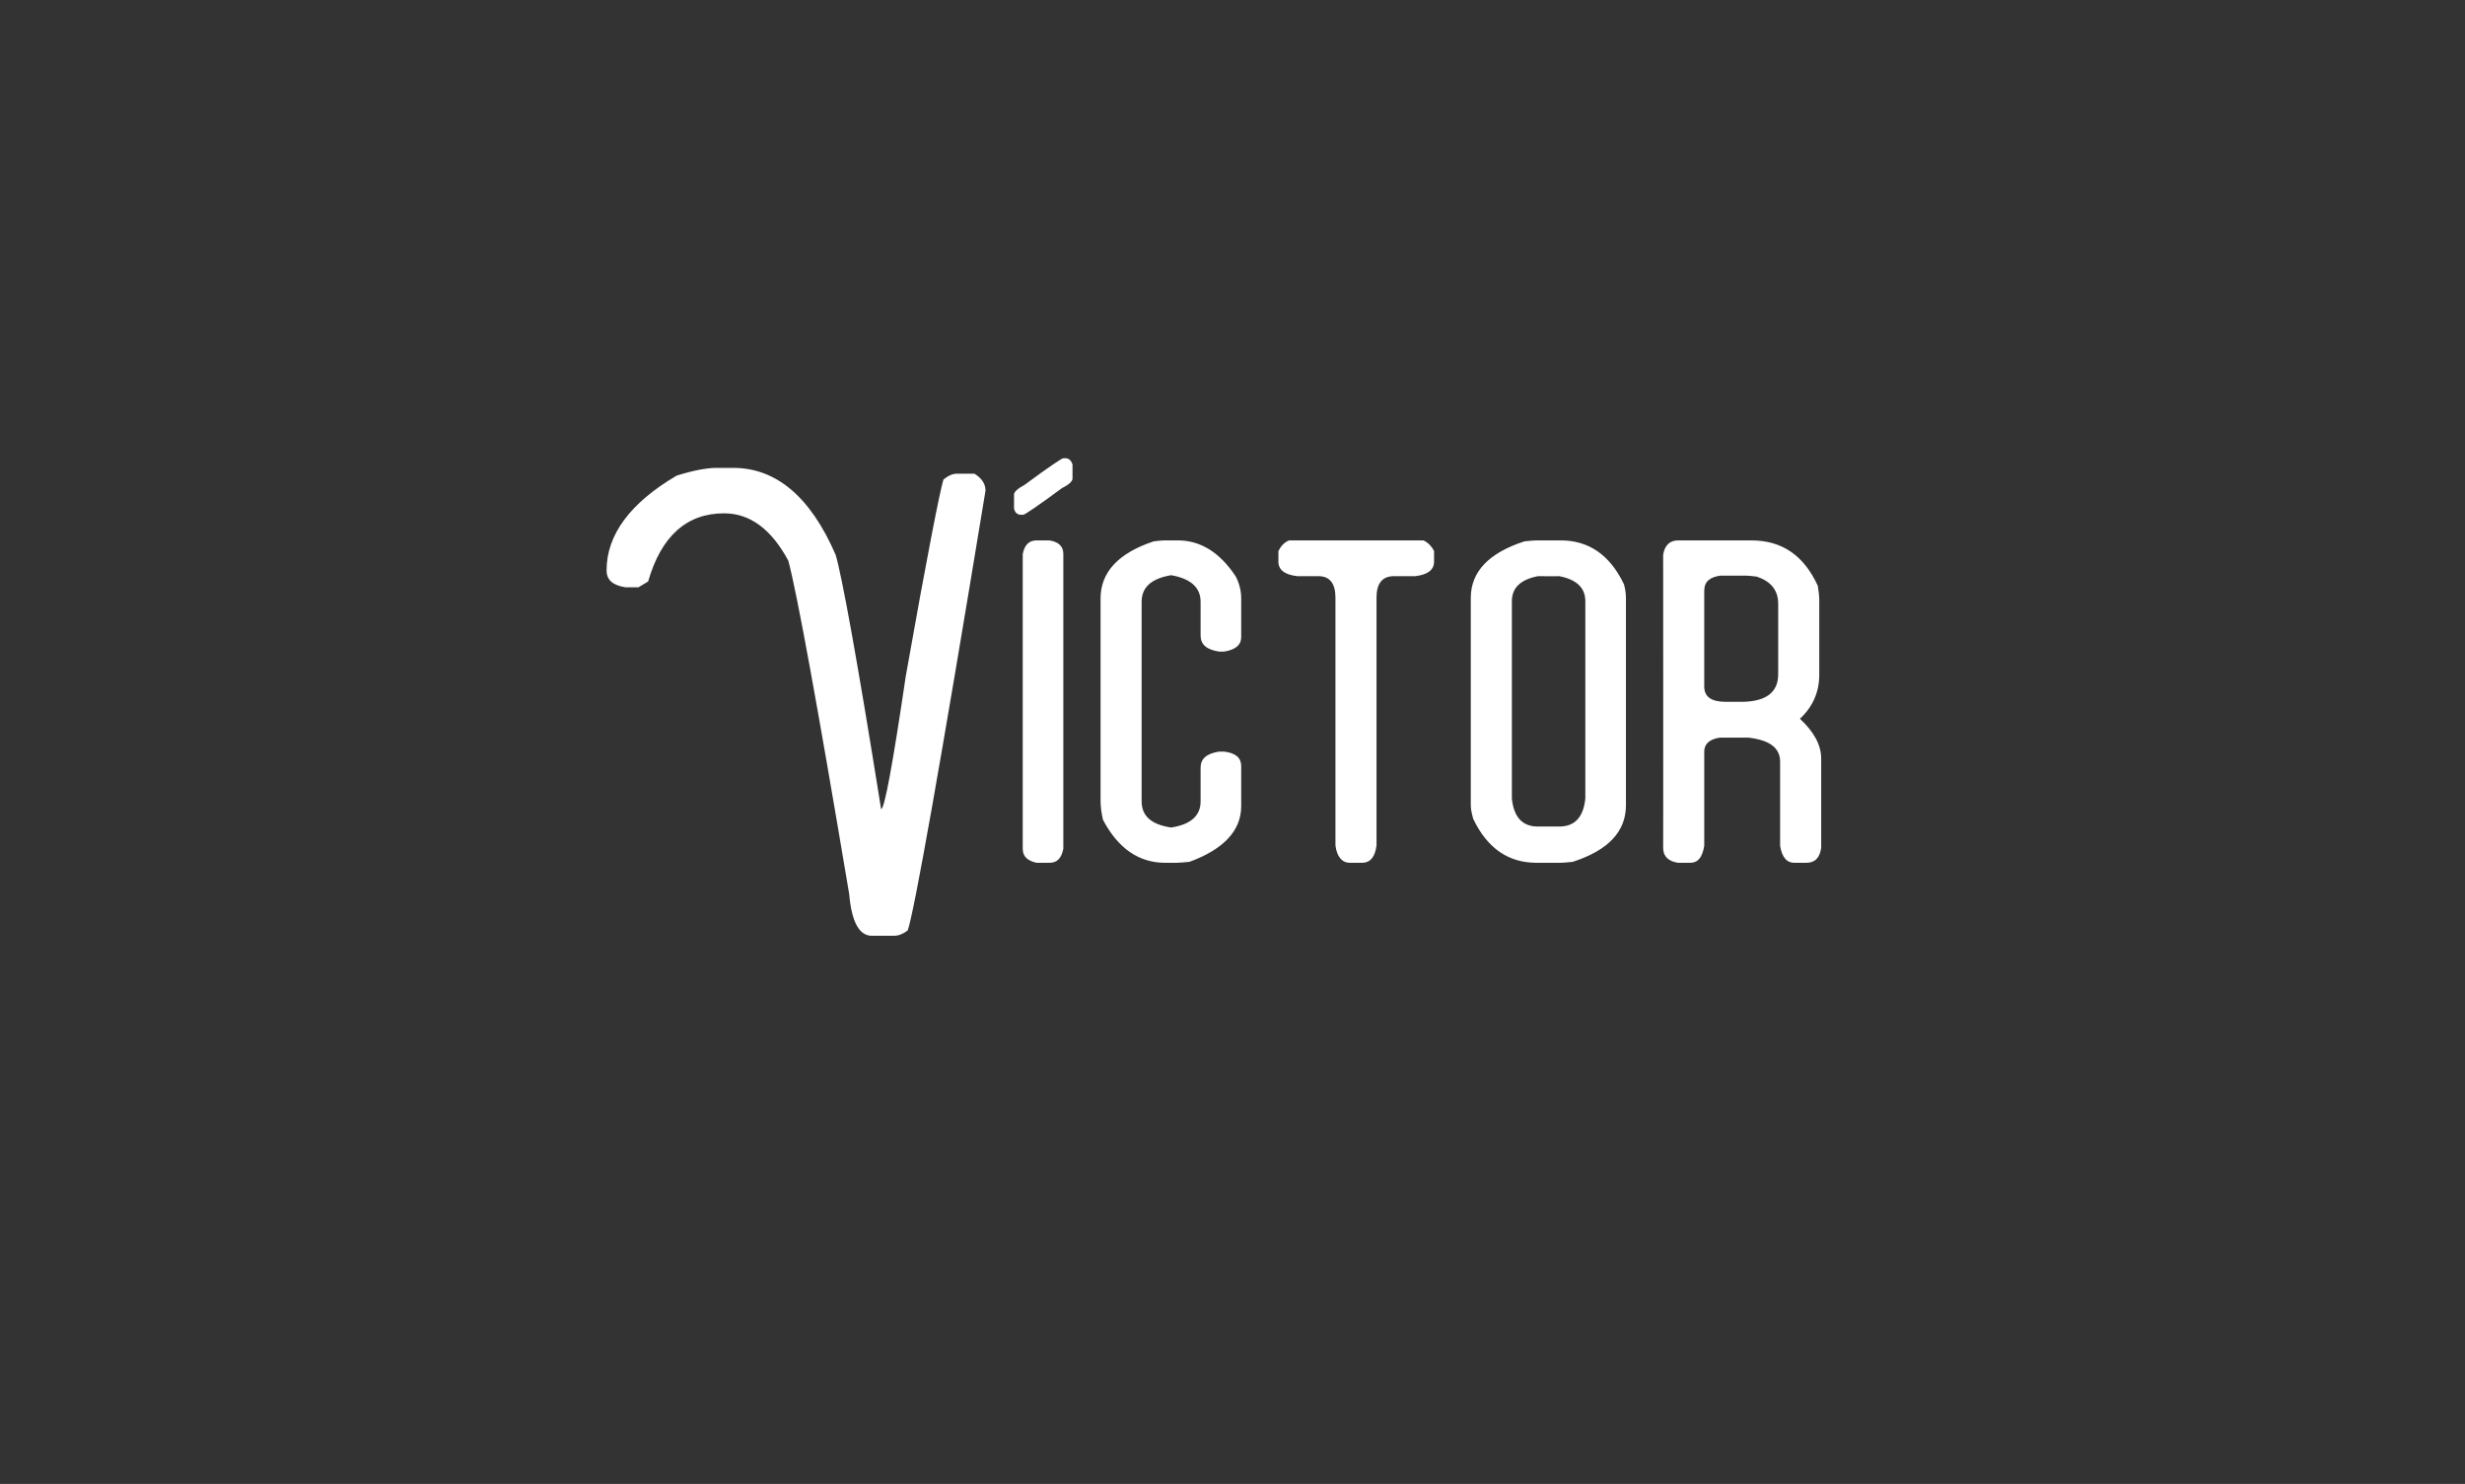 <svg xmlns="http://www.w3.org/2000/svg" version="1.1" width="510px" height="307px" viewBox="0 0 510 307"><rect x="0" y="0" width="510" height="307" fill="#333333" stroke="none"/><desc>V ctor</desc><defs/><g id="Polygon56394"><path d="m140 98.4c3.5-1.1 6.3-1.6 8.2-1.6c0 0 3.5 0 3.5 0c8.9 0 16 6 21.2 18c1.3 4.4 4.5 21.9 9.4 52.6c.7 0 2.4-9.2 5.1-27.5c4.4-24.9 7.1-38.5 7.8-40.7c1-.8 1.9-1.2 2.8-1.2c0 0 3.6 0 3.6 0c1.5.9 2.3 2.1 2.3 3.5c-9.4 57.1-14.8 87.4-16.1 91c-.9.7-1.9 1.1-2.8 1.1c0 0-4.6 0-4.6 0c-2.6 0-4.2-2.8-4.7-8.6c-6.6-39.3-10.8-62.3-12.6-69c-3.5-6.5-7.9-9.8-13.3-9.8c-7.7 0-13 4.7-15.7 14.1c-.02.03-2 1.2-2 1.2c0 0-2.74.01-2.7 0c-2.6-.4-3.9-1.5-3.9-3.5c0-7.3 4.8-13.9 14.5-19.6c0 0 0 0 0 0zm74.5 13.4c-1.6 0-2.5.9-2.9 2.8c0 0 0 61 0 61c0 1.6 1 2.5 2.9 2.9c0 0 2.6 0 2.6 0c1.6 0 2.5-.9 2.9-2.9c0 0 0-61 0-61c0-1.5-.9-2.5-2.9-2.8c0 0-2.6 0-2.6 0zm5.5-17c-.3 0-3 1.8-8 5.5c-1.5.8-2.2 1.5-2.2 2c0 0 0 2.9 0 2.9c.2.9.7 1.3 1.5 1.3c0 0 .4 0 .4 0c.3 0 3-1.8 8-5.5c1.4-.7 2.2-1.4 2.2-2c0 0 0-2.9 0-2.9c-.3-.9-.8-1.3-1.5-1.3c0 0-.4 0-.4 0zm18.7 17.2c.9-.1 1.6-.2 2.2-.2c0 0 2.8 0 2.8 0c4.7 0 8.7 2.5 12 7.5c.7 1.4 1.1 2.9 1.1 4.5c0 0 0 8 0 8c0 1.6-1.1 2.6-3.5 3c0 0-1.1 0-1.1 0c-2.6-.4-3.8-1.5-3.8-3.3c0 0 0-7 0-7c0-3-2.1-4.8-6.1-5.5c-4.1.7-6.1 2.5-6.1 5.5c0 0 0 41.3 0 41.3c0 3 2 4.8 6.1 5.4c4-.6 6.1-2.4 6.1-5.4c0 0 0-7 0-7c0-1.8 1.2-2.9 3.8-3.3c0 0 1.1 0 1.1 0c2.4.3 3.5 1.3 3.5 3c0 0 0 8.3 0 8.3c0 5-3.6 8.9-10.7 11.5c-1.1.1-2 .2-2.7.2c0 0-2.3 0-2.3 0c-5.5 0-9.8-3-12.9-8.9c-.3-1.3-.5-2.6-.5-4c0 0 0-41.8 0-41.8c0-5.4 3.7-9.4 11-11.8c0 0 0 0 0 0zm25.8 2c.5-1 1.2-1.8 2.2-2.2c0 0 27.8 0 27.8 0c.9.4 1.7 1.2 2.2 2.2c0 0 0 2.2 0 2.2c0 1.7-1.3 2.7-3.9 3c0 0-4.4 0-4.4 0c-2.4 0-3.6 1.5-3.6 4.4c0 0 0 51.3 0 51.3c-.3 2.4-1.3 3.6-3 3.6c0 0-2.5 0-2.5 0c-1.6 0-2.7-1.2-3-3.6c0 0 0-51.3 0-51.3c0-2.9-1.2-4.4-3.5-4.4c0 0-4.4 0-4.4 0c-2.6-.3-3.9-1.3-3.9-3c.01-.03 0-2.2 0-2.2c0 0 .01-.03 0 0zm50.9-2c1-.1 1.9-.2 2.5-.2c0 0 5 0 5 0c5.8 0 10.2 3 13.1 9.1c.3 1.1.4 2 .4 2.8c0 0 0 42.9 0 42.9c0 5.4-3.6 9.3-11 11.7c-1 .1-1.9.2-2.5.2c0 0-5 0-5 0c-5.8 0-10.2-3-13.1-9.1c-.3-1.1-.5-2-.5-2.8c0 0 0-42.9 0-42.9c0-5.4 3.7-9.3 11.1-11.7c0 0 0 0 0 0zm2.8 7.2c-3.6.7-5.4 2.4-5.4 5.2c0 0 0 40.8 0 40.8c.4 3.9 2.2 5.8 5.4 5.8c0 0 4.4 0 4.4 0c3.2 0 5-1.9 5.4-5.8c0 0 0-40.8 0-40.8c0-2.8-1.8-4.5-5.4-5.2c0 .05-4.4 0-4.4 0c0 0-.01.05 0 0zm25.9-4.4c.3-2 1.4-3 3.1-3c0 0 15.1 0 15.1 0c6.4 0 10.9 3.1 13.8 9.4c.2 1.2.3 2.2.3 3c0 0 0 15.4 0 15.4c0 3.5-1.3 6.6-4 9.1c3 2.8 4.4 5.5 4.4 8.3c0 0 0 18.4 0 18.4c-.3 2.1-1.3 3.1-3.1 3.1c0 0-2.5 0-2.5 0c-1.5 0-2.5-1.1-2.9-3.5c0 0 0-17.4 0-17.4c0-2.9-2.2-4.5-6.6-5c0 0-5.8 0-5.8 0c-2.2.3-3.3 1.3-3.3 2.9c0 0 0 19.5 0 19.5c-.4 2.4-1.3 3.5-2.9 3.5c0 0-2.5 0-2.5 0c-2-.3-3.1-1.3-3.1-3.1c.03.04 0-60.6 0-60.6c0 0 .03.04 0 0zm11.8 4.3c-2.2.3-3.3 1.3-3.3 3.1c0 0 0 19.8 0 19.8c0 2.2 1.5 3.2 4.5 3.2c0 0 3.1 0 3.1 0c5.1 0 7.7-1.9 7.7-5.7c0 0 0-14.6 0-14.6c0-2.8-1.5-4.6-4.4-5.6c-.9-.1-1.6-.2-2.1-.2c-.04 0-5.5 0-5.5 0c0 0 .02 0 0 0z" stroke="none" fill="#fff"/></g></svg>